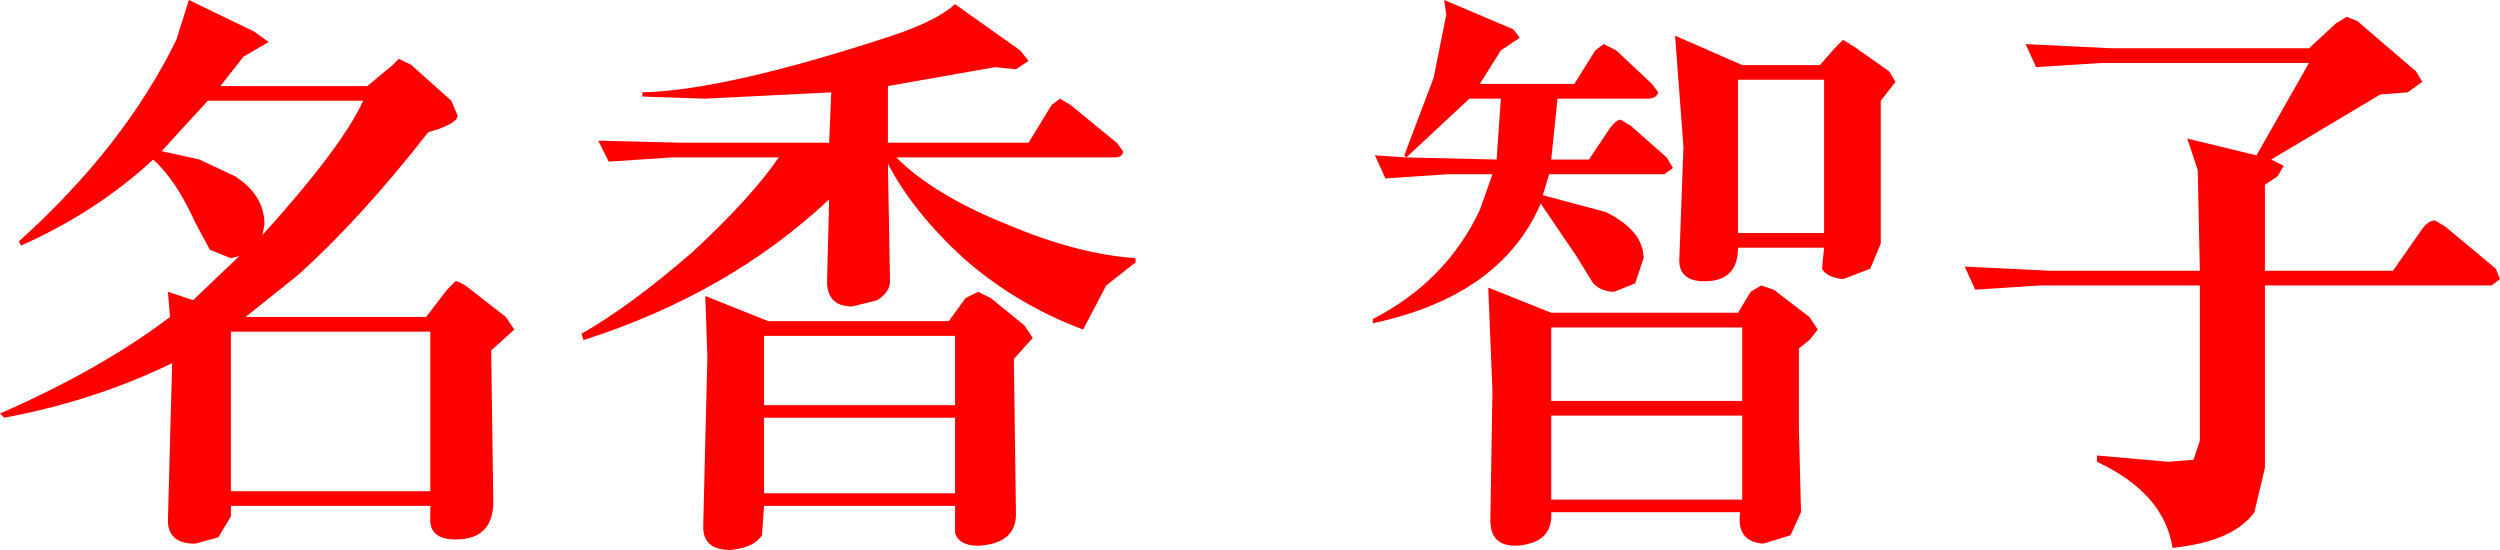 <?xml version="1.0" encoding="UTF-8" standalone="no"?>
<svg xmlns:xlink="http://www.w3.org/1999/xlink" height="13.1px" width="59.55px" xmlns="http://www.w3.org/2000/svg">
  <g transform="matrix(1.0, 0.0, 0.0, 1.0, 29.75, 6.55)">
    <path d="M-23.35 -5.55 L-23.95 -5.2 -24.5 -4.5 -21.0 -4.5 -20.4 -5.0 -20.25 -5.15 -19.95 -5.0 -19.0 -4.15 -18.85 -3.8 Q-18.85 -3.6 -19.55 -3.4 -21.15 -1.35 -22.65 0.0 L-23.9 1.0 -19.6 1.0 -19.1 0.35 -18.9 0.15 Q-18.8 0.15 -18.6 0.3 L-17.7 1.0 -17.5 1.3 -18.05 1.8 -18.0 5.4 Q-18.0 6.3 -18.9 6.3 -19.55 6.3 -19.5 5.75 L-19.5 5.5 -24.25 5.5 -24.25 5.75 -24.55 6.25 -25.1 6.4 Q-25.75 6.4 -25.75 5.85 L-25.65 2.1 Q-27.5 3.0 -29.65 3.4 L-29.75 3.3 Q-27.35 2.25 -25.7 1.0 L-25.75 0.4 -25.15 0.6 -24.05 -0.45 -24.25 -0.4 -24.75 -0.6 -25.1 -1.25 Q-25.55 -2.25 -26.1 -2.75 -27.45 -1.5 -29.25 -0.7 L-29.3 -0.8 Q-26.8 -3.05 -25.55 -5.6 L-25.25 -6.55 -23.7 -5.8 -23.35 -5.55 M-25.0 -2.75 L-24.15 -2.35 Q-23.45 -1.9 -23.45 -1.2 L-23.5 -0.95 Q-21.6 -3.05 -21.1 -4.15 L-24.8 -4.15 -25.9 -2.95 -25.0 -2.75 M-14.45 -4.35 Q-12.45 -4.4 -8.5 -5.7 -7.45 -6.05 -7.0 -6.45 L-5.45 -5.35 -5.25 -5.1 -5.55 -4.9 -6.05 -4.95 -8.6 -4.5 -8.6 -3.15 -5.25 -3.15 -4.7 -4.05 -4.5 -4.2 -4.25 -4.05 -3.15 -3.15 -3.0 -2.95 Q-3.0 -2.8 -3.2 -2.8 L-8.4 -2.8 Q-7.5 -1.9 -5.75 -1.2 -4.1 -0.5 -2.7 -0.4 L-2.7 -0.3 -3.4 0.25 -3.95 1.3 Q-5.55 0.7 -6.8 -0.4 -8.0 -1.5 -8.6 -2.65 L-8.55 0.15 Q-8.55 0.4 -8.85 0.6 L-9.45 0.75 Q-10.05 0.75 -10.05 0.15 L-10.0 -1.8 Q-12.4 0.45 -15.85 1.55 L-15.9 1.4 Q-14.75 0.75 -13.25 -0.55 -11.85 -1.85 -11.2 -2.8 L-13.75 -2.8 -15.25 -2.7 -15.5 -3.2 -13.5 -3.15 -10.0 -3.15 -9.95 -4.35 -12.95 -4.2 -14.45 -4.25 -14.45 -4.35 M-6.45 0.4 L-6.15 0.55 -5.35 1.2 -5.15 1.5 -5.6 2.0 -5.55 5.7 Q-5.55 6.4 -6.45 6.45 -6.9 6.45 -7.0 6.15 L-7.0 5.5 -11.55 5.5 -11.6 6.2 Q-11.8 6.5 -12.35 6.55 -13.0 6.55 -13.0 6.0 L-12.9 1.95 -12.95 0.5 -11.45 1.1 -7.15 1.1 -6.75 0.55 -6.45 0.4 M6.45 -5.65 L6.0 -5.35 5.5 -4.55 7.75 -4.55 8.25 -5.35 8.45 -5.5 8.75 -5.35 9.6 -4.55 9.75 -4.35 Q9.7 -4.2 9.5 -4.2 L7.35 -4.2 7.2 -2.75 8.1 -2.75 8.6 -3.5 Q8.75 -3.7 8.85 -3.7 L9.1 -3.55 9.95 -2.8 10.1 -2.55 9.9 -2.4 7.15 -2.4 7.0 -1.9 8.5 -1.5 Q9.4 -1.05 9.4 -0.4 L9.2 0.2 8.7 0.4 Q8.4 0.4 8.2 0.2 L7.8 -0.45 6.95 -1.7 Q6.0 0.5 2.95 1.15 L2.95 1.05 Q4.7 0.15 5.5 -1.55 L5.8 -2.4 4.75 -2.4 3.25 -2.3 3.0 -2.85 3.75 -2.8 3.7 -2.85 4.4 -4.7 4.7 -6.2 4.65 -6.55 6.3 -5.85 6.45 -5.65 M3.75 -2.8 L5.9 -2.75 6.0 -4.2 5.25 -4.2 3.75 -2.8 M10.25 -0.35 L10.35 -3.05 10.15 -5.7 11.75 -5.0 13.6 -5.0 13.95 -5.4 14.15 -5.6 14.4 -5.45 15.25 -4.85 15.4 -4.6 15.05 -4.15 15.05 -0.75 14.8 -0.15 14.15 0.1 Q13.75 0.05 13.65 -0.15 L13.7 -0.65 11.65 -0.65 Q11.65 0.15 10.85 0.15 10.25 0.15 10.25 -0.35 M20.55 -5.4 L25.25 -5.4 25.9 -6.0 26.15 -6.15 26.4 -6.05 27.8 -4.85 27.95 -4.6 27.6 -4.35 26.95 -4.3 24.35 -2.75 24.65 -2.6 24.5 -2.35 24.2 -2.15 24.2 -0.1 27.25 -0.1 27.95 -1.1 Q28.1 -1.3 28.25 -1.3 L28.5 -1.15 29.7 -0.15 29.8 0.1 29.6 0.25 24.2 0.25 24.2 4.6 23.95 5.65 Q23.45 6.35 22.0 6.5 21.8 5.2 20.2 4.45 L20.2 4.3 21.9 4.45 22.5 4.4 22.65 3.95 22.65 0.25 18.85 0.25 17.3 0.35 17.05 -0.2 19.1 -0.1 22.65 -0.1 22.6 -2.5 22.35 -3.25 24.0 -2.85 25.25 -5.05 20.3 -5.05 18.75 -4.95 18.5 -5.5 20.55 -5.4 M11.65 -4.65 L11.65 -1.0 13.7 -1.0 13.7 -4.65 11.65 -4.65 M12.5 0.35 L13.35 1.0 13.55 1.3 13.35 1.55 13.1 1.75 13.1 3.65 13.15 5.65 12.9 6.2 12.25 6.4 Q11.6 6.35 11.7 5.65 L7.2 5.65 Q7.25 6.4 6.35 6.45 5.75 6.45 5.75 5.85 L5.8 2.75 5.7 0.3 7.2 0.9 11.65 0.9 11.95 0.4 12.2 0.25 12.5 0.35 M11.75 1.25 L7.2 1.25 7.2 3.0 11.75 3.0 11.75 1.25 M11.75 3.35 L7.2 3.35 7.2 5.35 11.75 5.35 11.75 3.35 M-7.0 1.45 L-11.55 1.45 -11.55 3.1 -7.0 3.1 -7.0 1.45 M-7.0 3.4 L-11.55 3.4 -11.55 5.2 -7.0 5.2 -7.0 3.4 M-19.5 1.35 L-24.25 1.35 -24.25 5.15 -19.5 5.15 -19.5 1.35" fill="#ff0000" fill-rule="evenodd" stroke="none"/>
  </g>
</svg>
